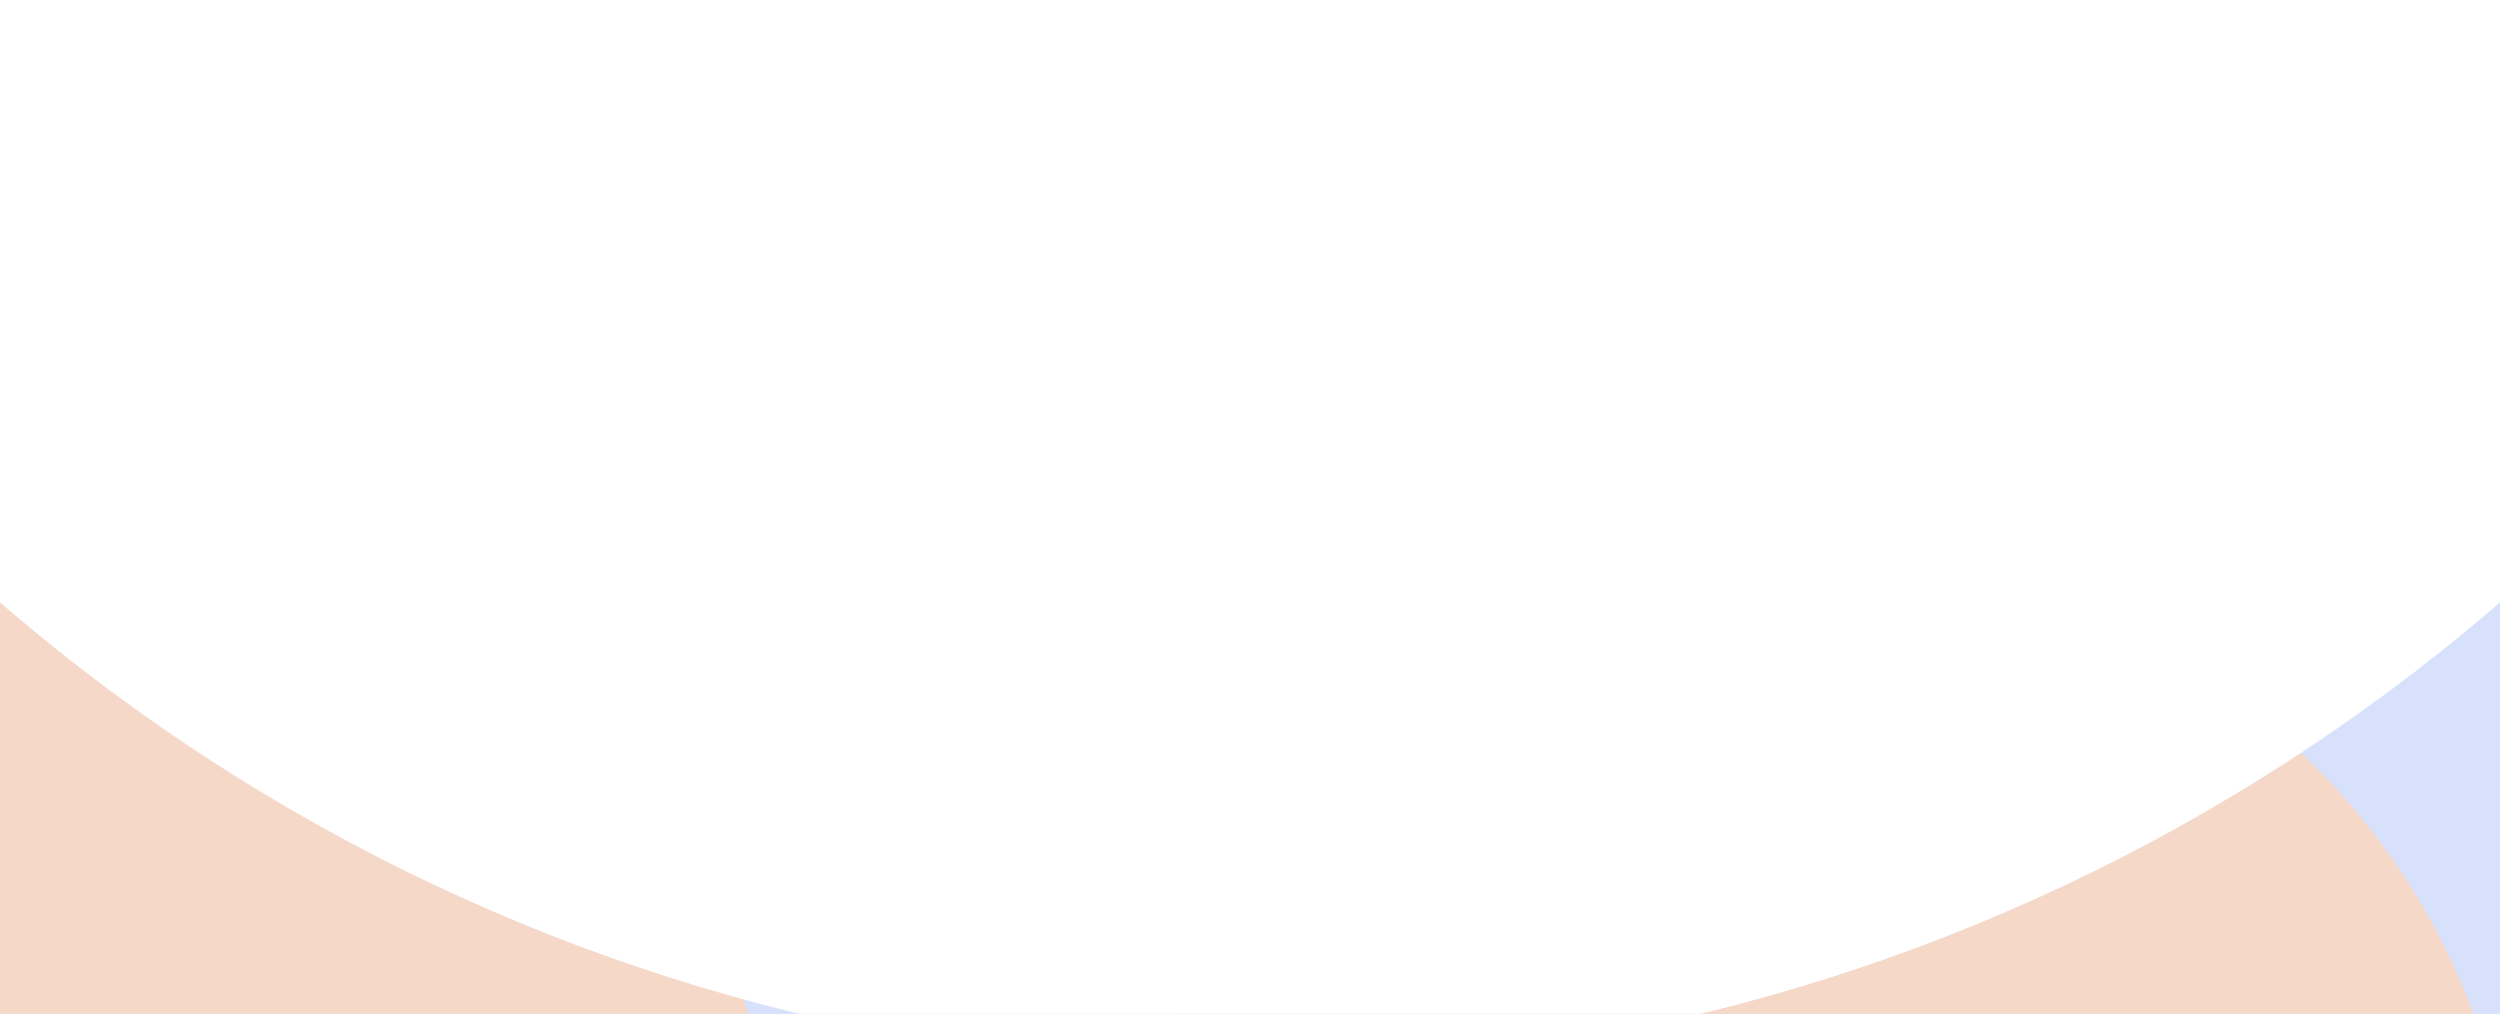 <svg xmlns="http://www.w3.org/2000/svg" width="1440" height="584" fill="none"><g clip-path="url(#a)"><path fill="#fff" d="M0 0h1440v584H0z"/><g clip-path="url(#b)"><path fill="#D7E1FC" d="M0-118h1440V890H0z"/><g filter="url(#c)" opacity=".8"><circle cx="49.174" cy="703.72" r="400" fill="#FCD6BB"/></g><g filter="url(#d)" opacity=".8"><circle cx="1050" cy="723.72" r="400" fill="#FCD6BB"/></g><g filter="url(#e)"><circle cx="720" cy="-486" r="1101" fill="#fff"/></g></g></g><defs><filter id="c" width="1400" height="1400" x="-650.826" y="3.72" color-interpolation-filters="sRGB" filterUnits="userSpaceOnUse"><feFlood flood-opacity="0" result="BackgroundImageFix"/><feBlend in="SourceGraphic" in2="BackgroundImageFix" result="shape"/><feGaussianBlur result="effect1_foregroundBlur_3721_41361" stdDeviation="150"/></filter><filter id="d" width="1400" height="1400" x="350" y="23.72" color-interpolation-filters="sRGB" filterUnits="userSpaceOnUse"><feFlood flood-opacity="0" result="BackgroundImageFix"/><feBlend in="SourceGraphic" in2="BackgroundImageFix" result="shape"/><feGaussianBlur result="effect1_foregroundBlur_3721_41361" stdDeviation="150"/></filter><filter id="e" width="2802" height="2802" x="-681" y="-1887" color-interpolation-filters="sRGB" filterUnits="userSpaceOnUse"><feFlood flood-opacity="0" result="BackgroundImageFix"/><feBlend in="SourceGraphic" in2="BackgroundImageFix" result="shape"/><feGaussianBlur result="effect1_foregroundBlur_3721_41361" stdDeviation="150"/></filter><clipPath id="a"><path fill="#fff" d="M0 0h1440v584H0z"/></clipPath><clipPath id="b"><path fill="#fff" d="M0-118h1440V890H0z"/></clipPath></defs></svg>
